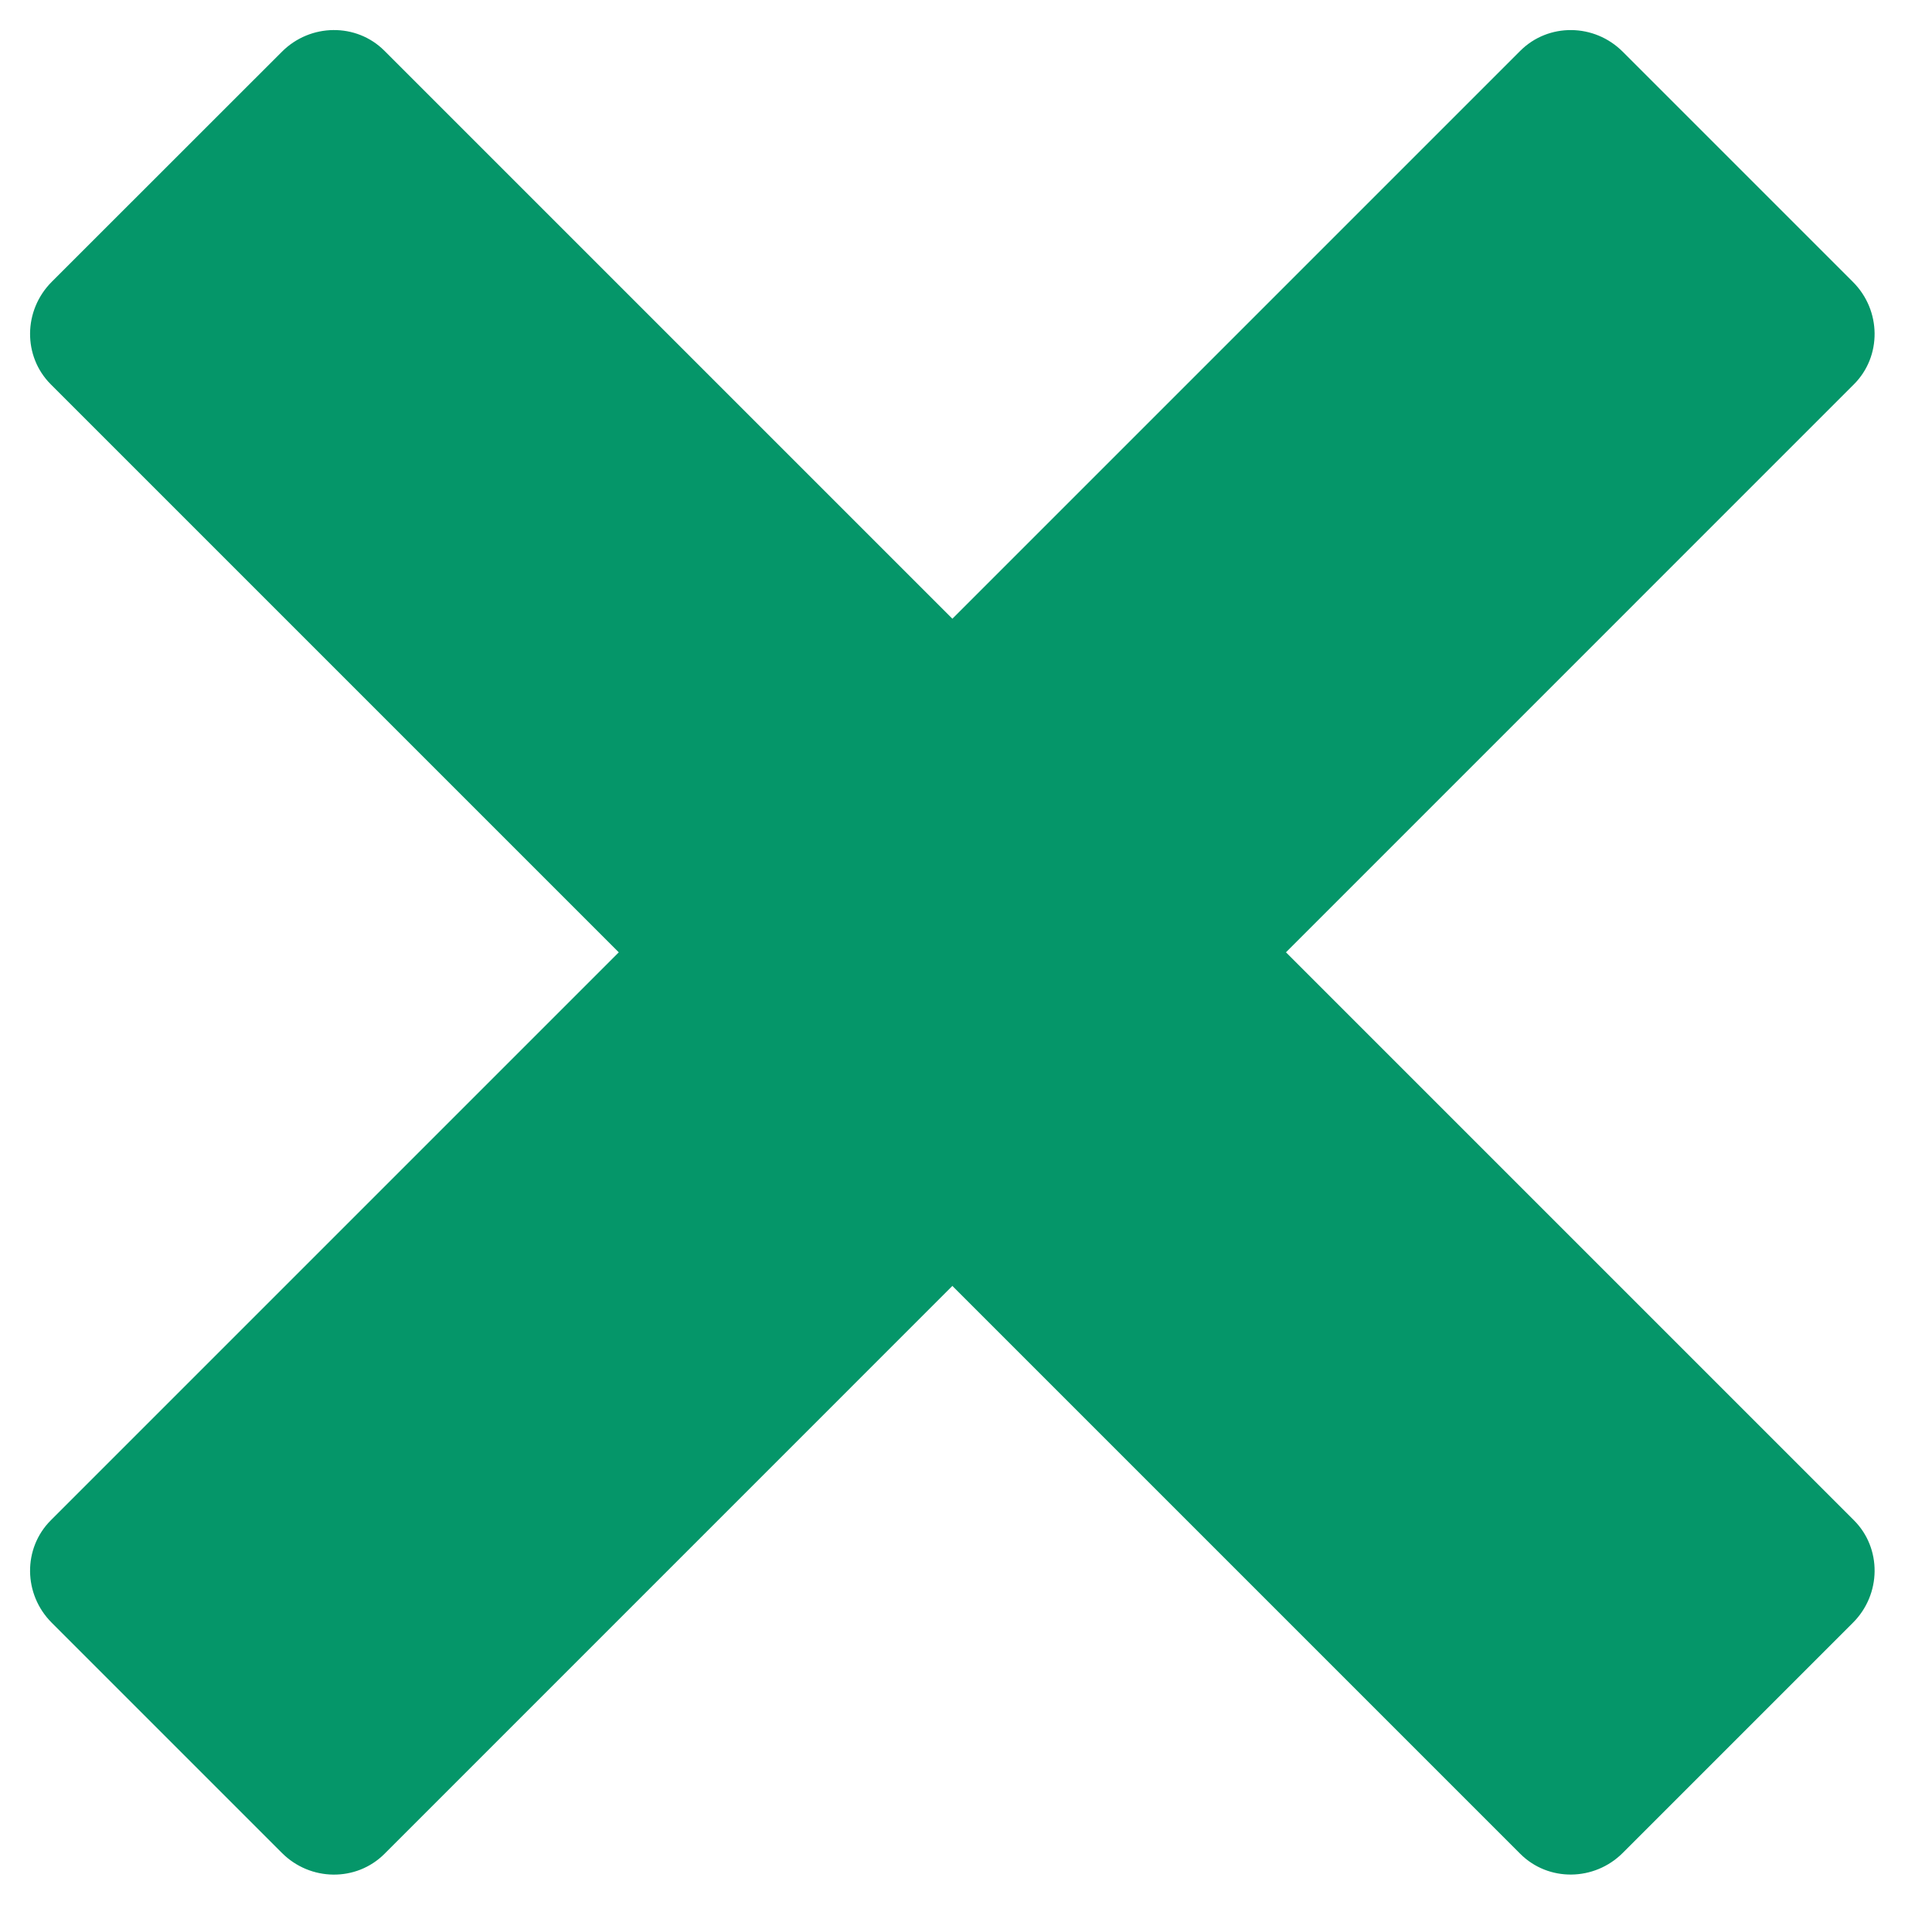 <svg width="20" height="20" viewBox="0 0 20 20" fill="none" xmlns="http://www.w3.org/2000/svg">
<path d="M15.738 0.526L0.526 15.738C0.236 16.028 0.24 16.504 0.536 16.799L2.918 19.181C3.213 19.477 3.689 19.481 3.979 19.192L19.191 3.979C19.481 3.69 19.477 3.213 19.181 2.918L16.799 0.536C16.504 0.24 16.028 0.236 15.738 0.526Z" fill="#059669"/>
<path d="M0.526 3.979L15.738 19.191C16.028 19.481 16.504 19.476 16.799 19.181L19.181 16.799C19.477 16.504 19.481 16.027 19.192 15.738L3.979 0.525C3.69 0.236 3.213 0.24 2.918 0.536L0.536 2.917C0.24 3.213 0.236 3.689 0.526 3.979Z" fill="#059669"/>
</svg>
